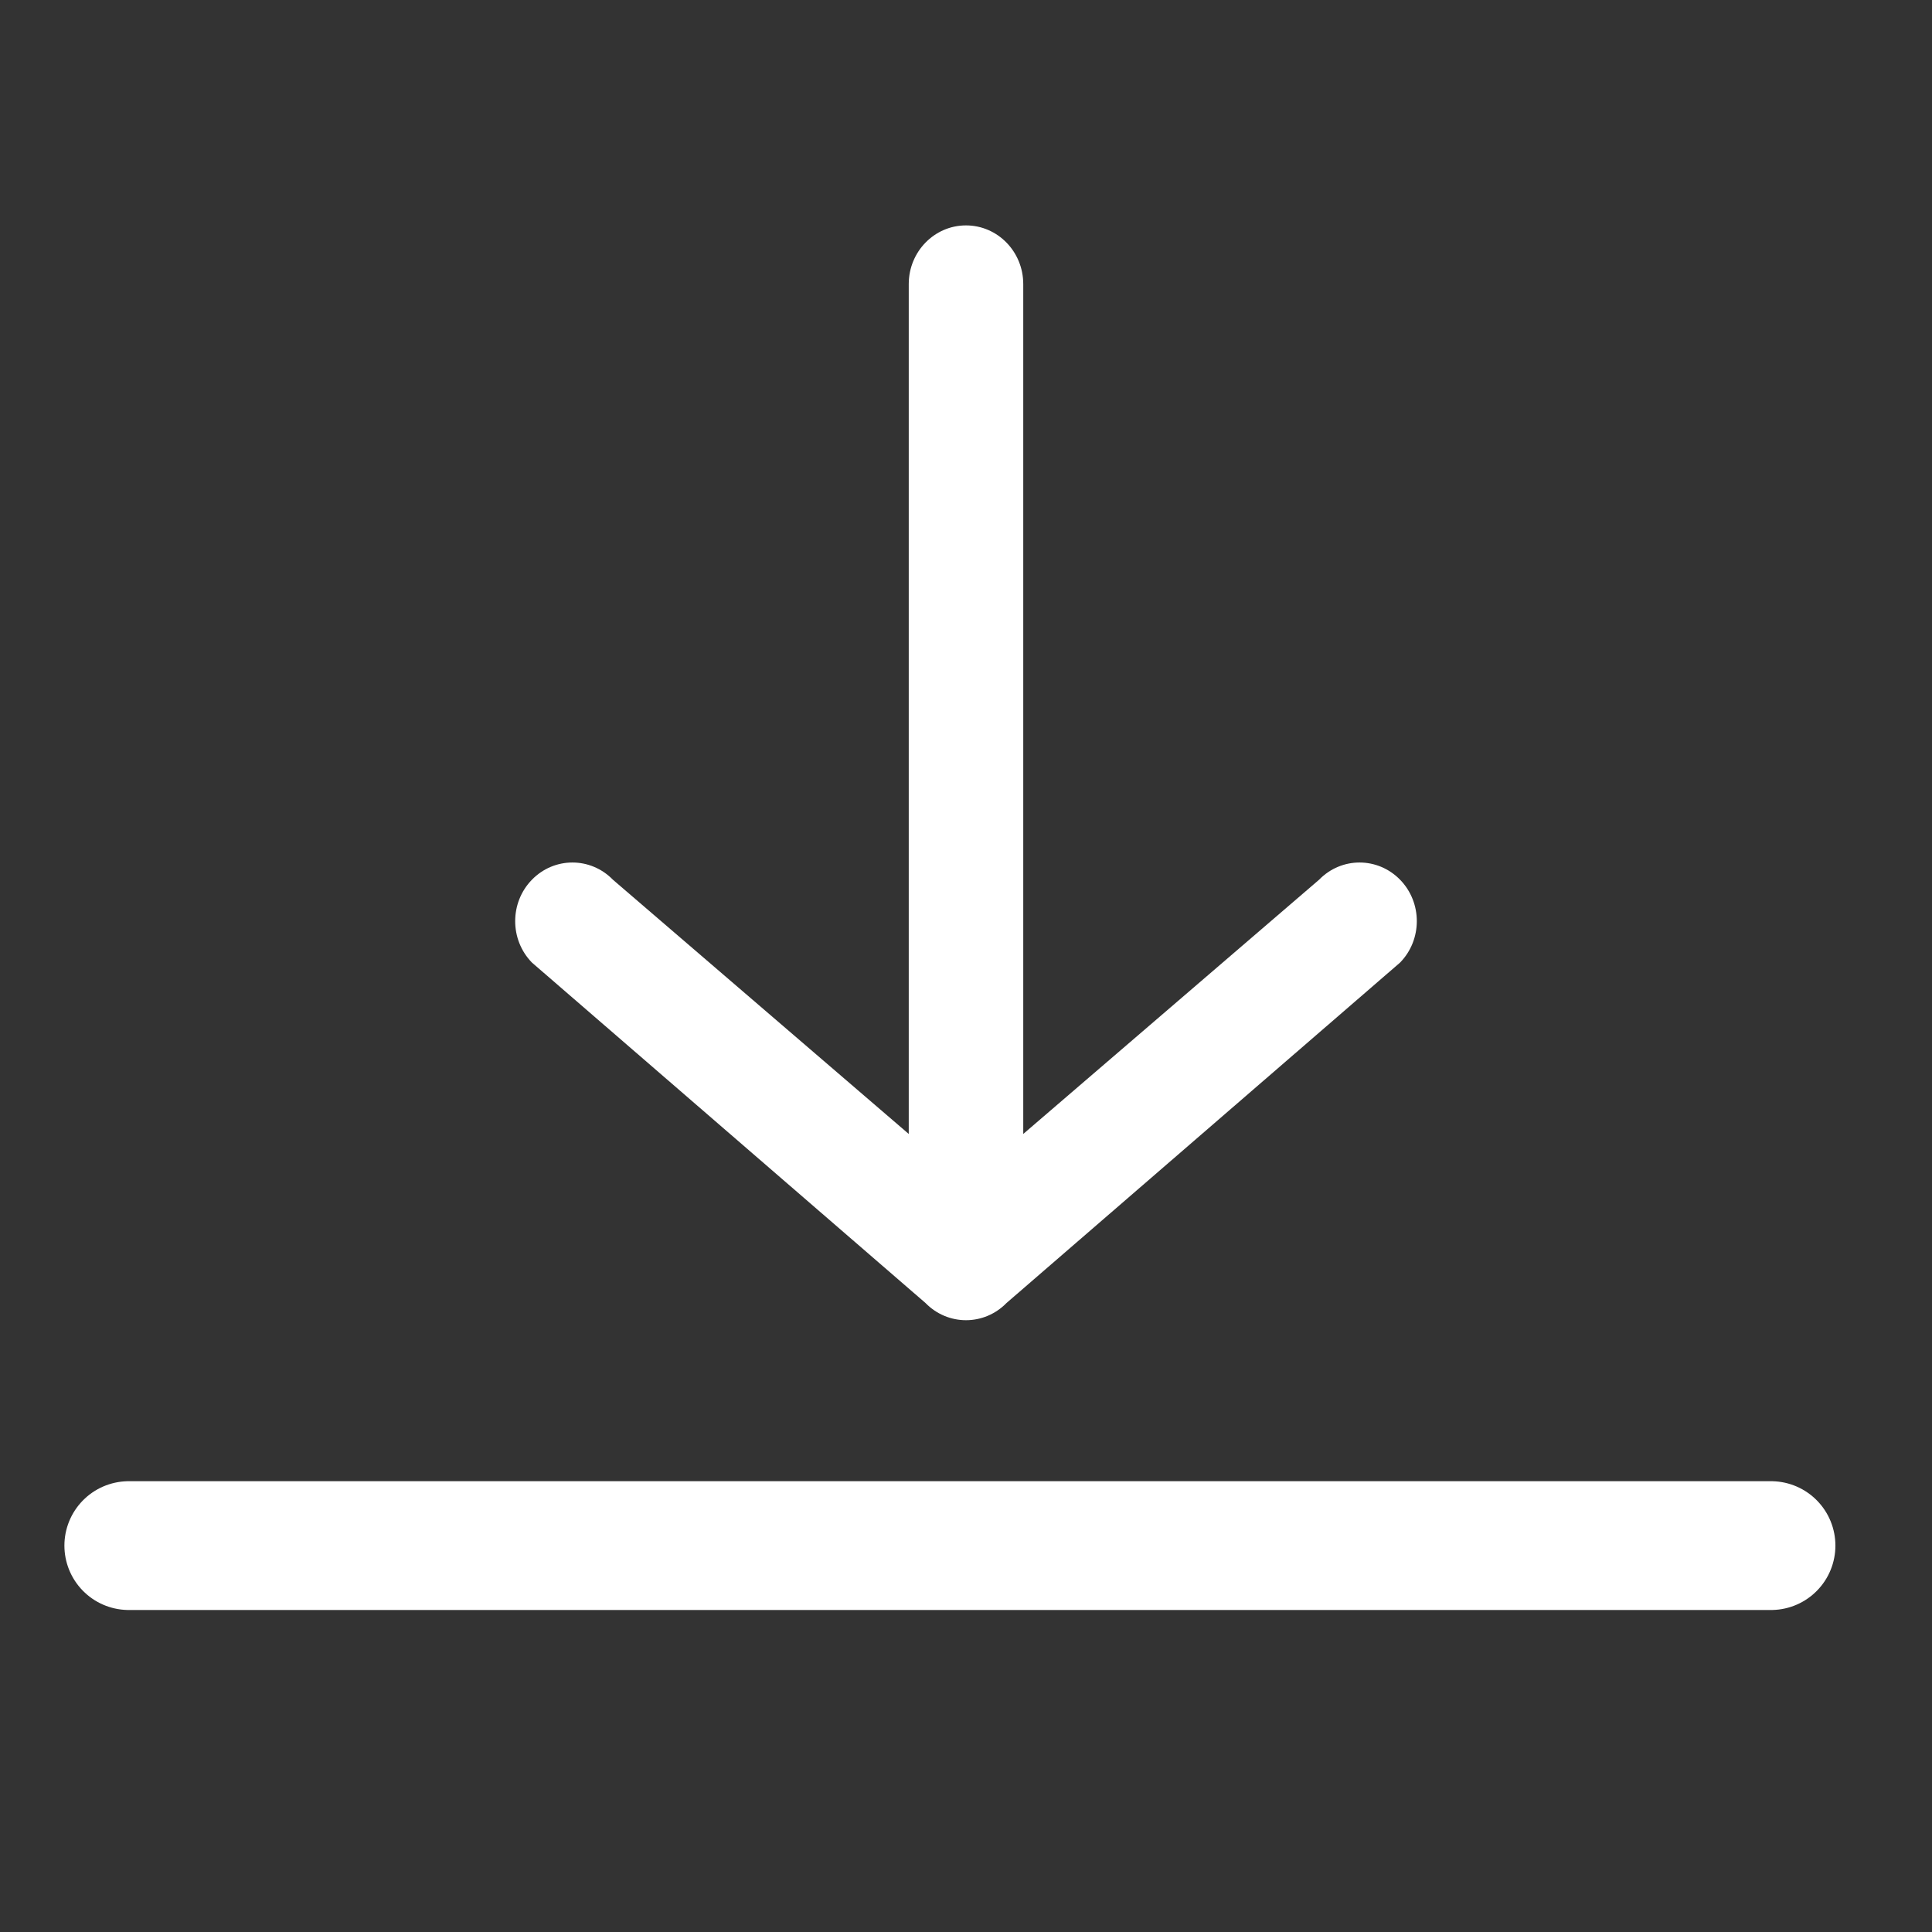 <svg width="30" height="30" viewBox="0 0 30 30" fill="none" xmlns="http://www.w3.org/2000/svg">
<rect x="0" y="0" width="30" height="30" fill="#333333" stroke="none"/>
<path fill-rule="evenodd" clip-rule="evenodd" d="M21.74 13.66C21.392 13.304 20.83 13.304 20.483 13.66L15.889 17.608L15.889 4.411C15.889 3.908 15.491 3.5 15 3.5C14.509 3.5 14.111 3.908 14.111 4.411L14.111 17.608L9.517 13.66C9.17 13.304 8.607 13.304 8.26 13.66C7.913 14.015 7.913 14.592 8.26 14.947L14.371 20.233C14.719 20.589 15.281 20.589 15.629 20.233L21.74 14.947C22.087 14.592 22.087 14.015 21.74 13.66Z" fill="white"/>
<path d="M2 24H27.5" stroke="white" stroke-width="2" stroke-linecap="round" stroke-linejoin="round"/>
</svg>
